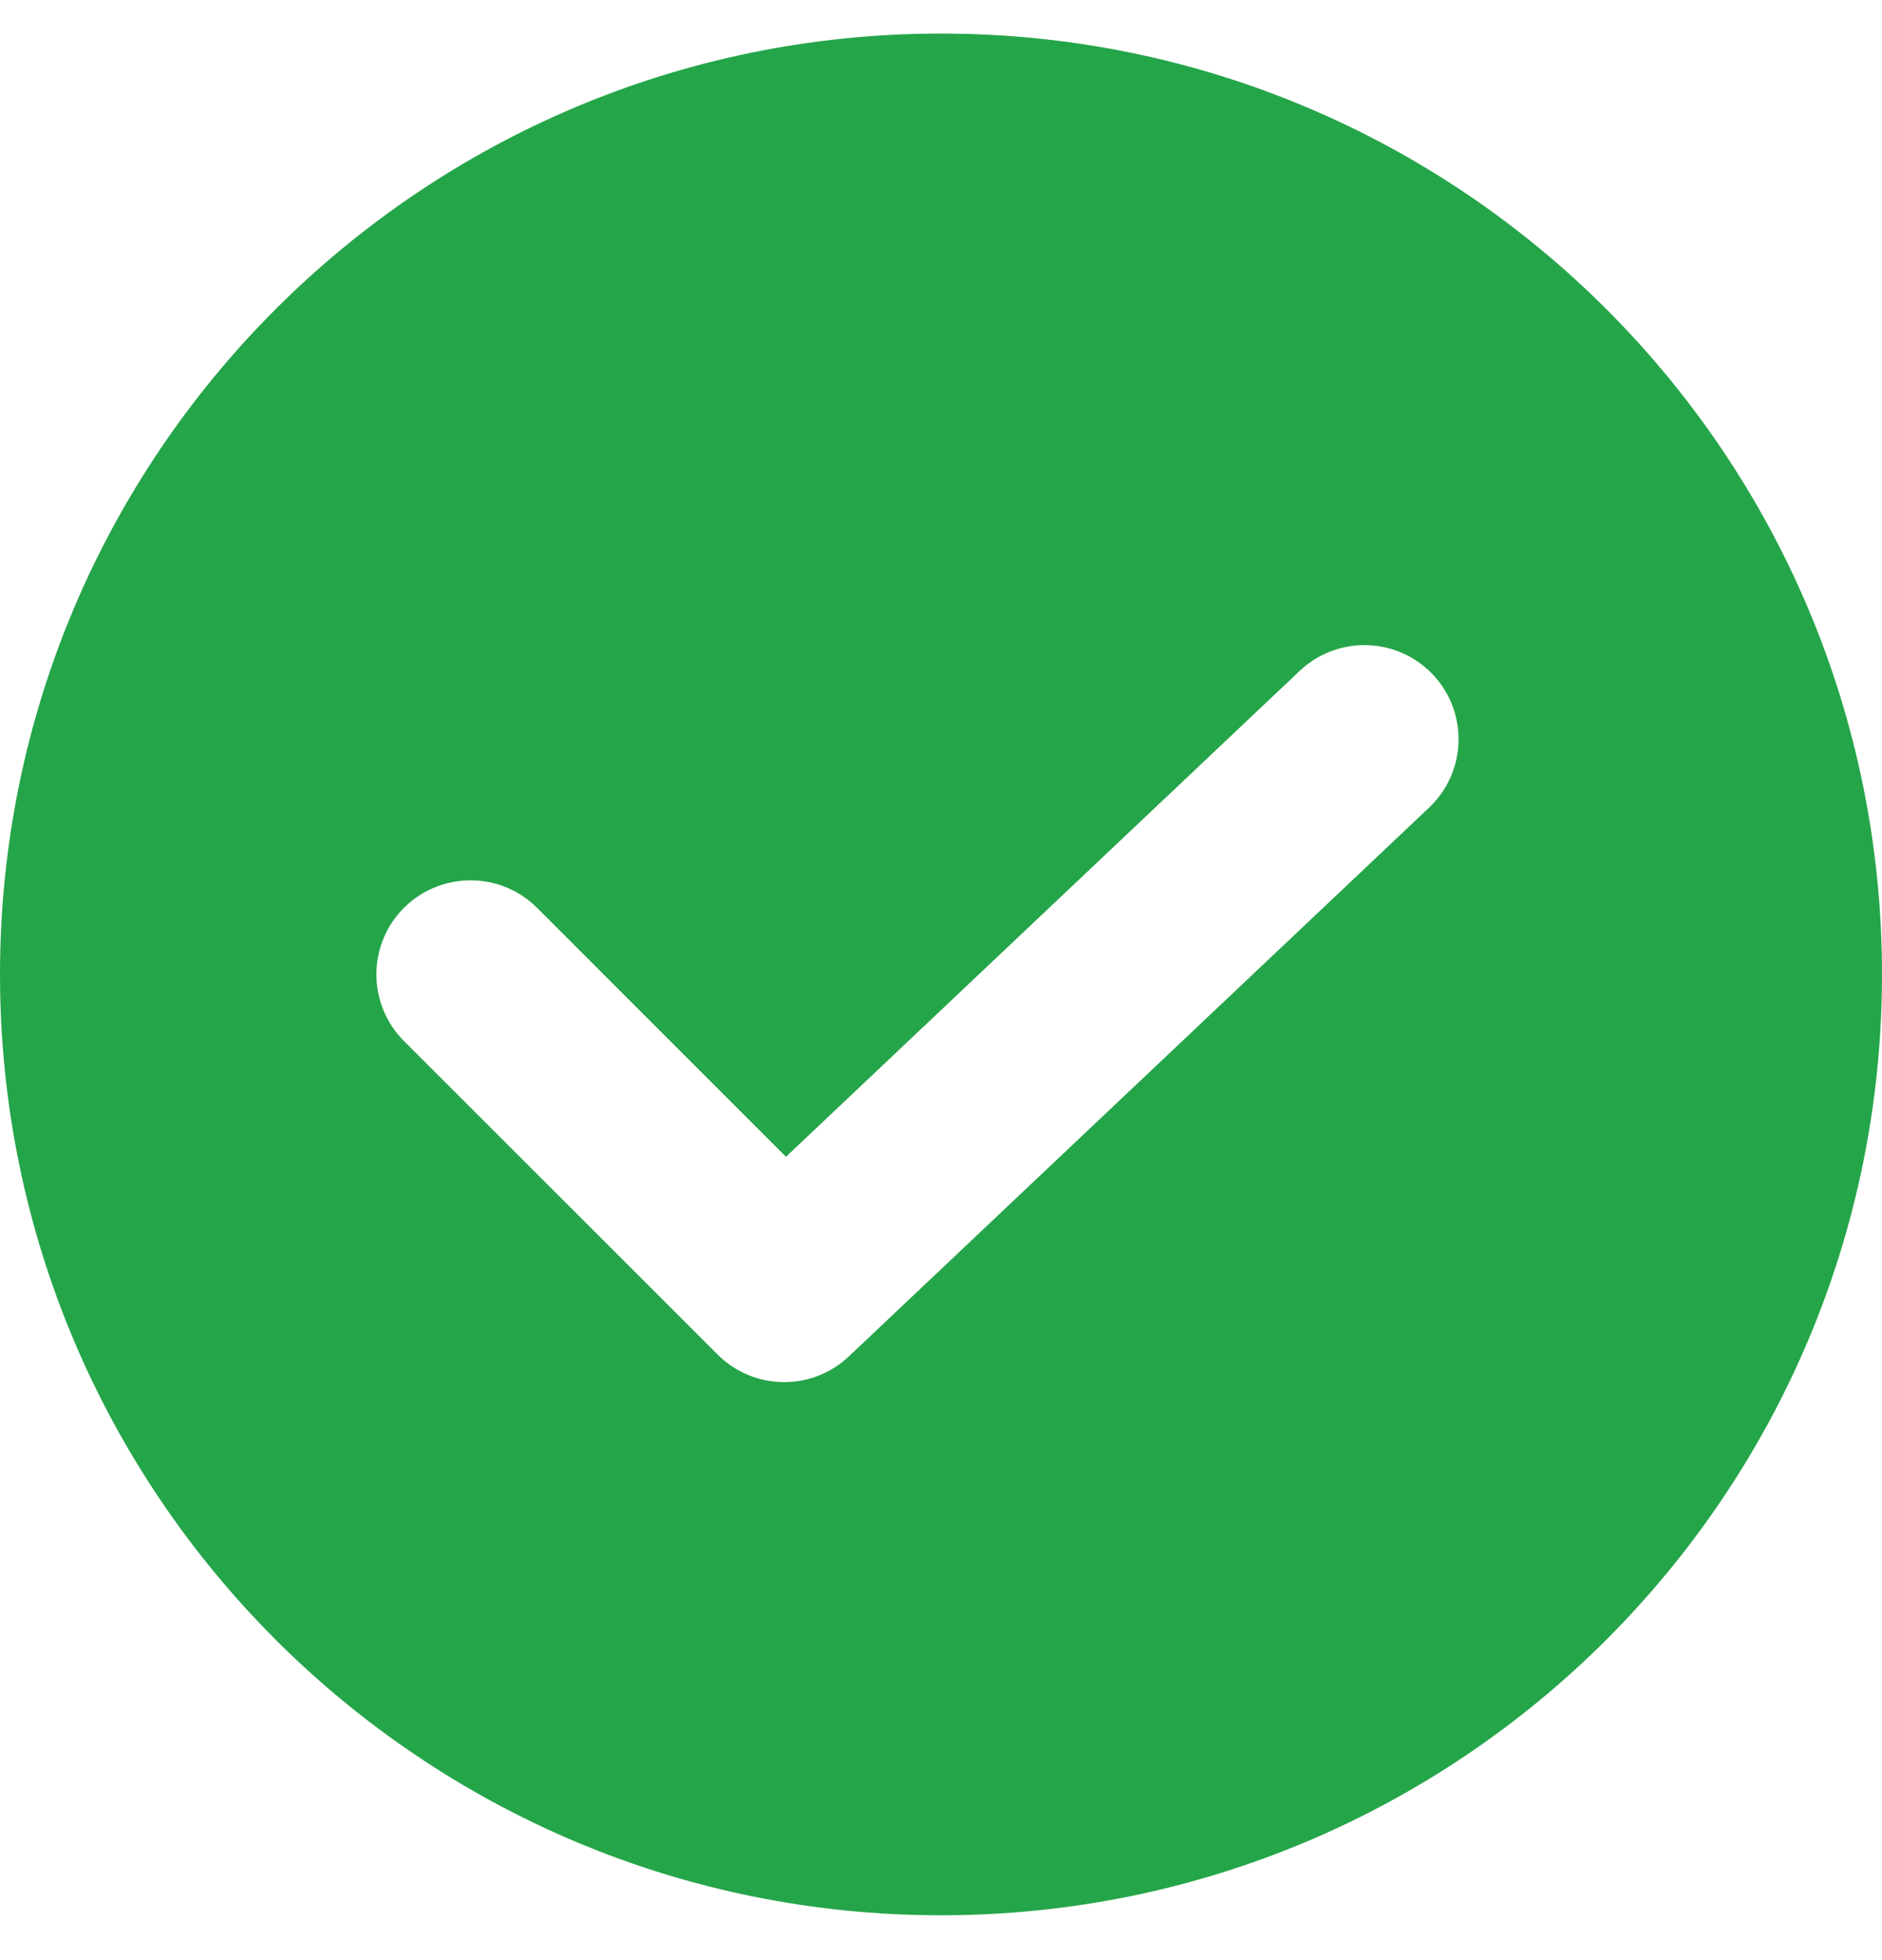 <svg xmlns="http://www.w3.org/2000/svg" width="24" height="25" viewBox="0 0 24 25" fill="none">
  <path fill-rule="evenodd" clip-rule="evenodd" d="M12 24.428C18.627 24.428 24 19.055 24 12.428C24 5.801 18.627 0.428 12 0.428C5.373 0.428 0 5.801 0 12.428C0 19.055 5.373 24.428 12 24.428ZM18.225 10.3C18.706 9.844 18.727 9.085 18.272 8.603C17.816 8.122 17.057 8.101 16.575 8.556L10.023 14.754L6.849 11.579C6.38 11.111 5.62 11.111 5.151 11.579C4.683 12.048 4.683 12.808 5.151 13.277L9.151 17.276C9.611 17.736 10.353 17.746 10.825 17.3L18.225 10.3Z" fill="#25A549"/>
</svg>
